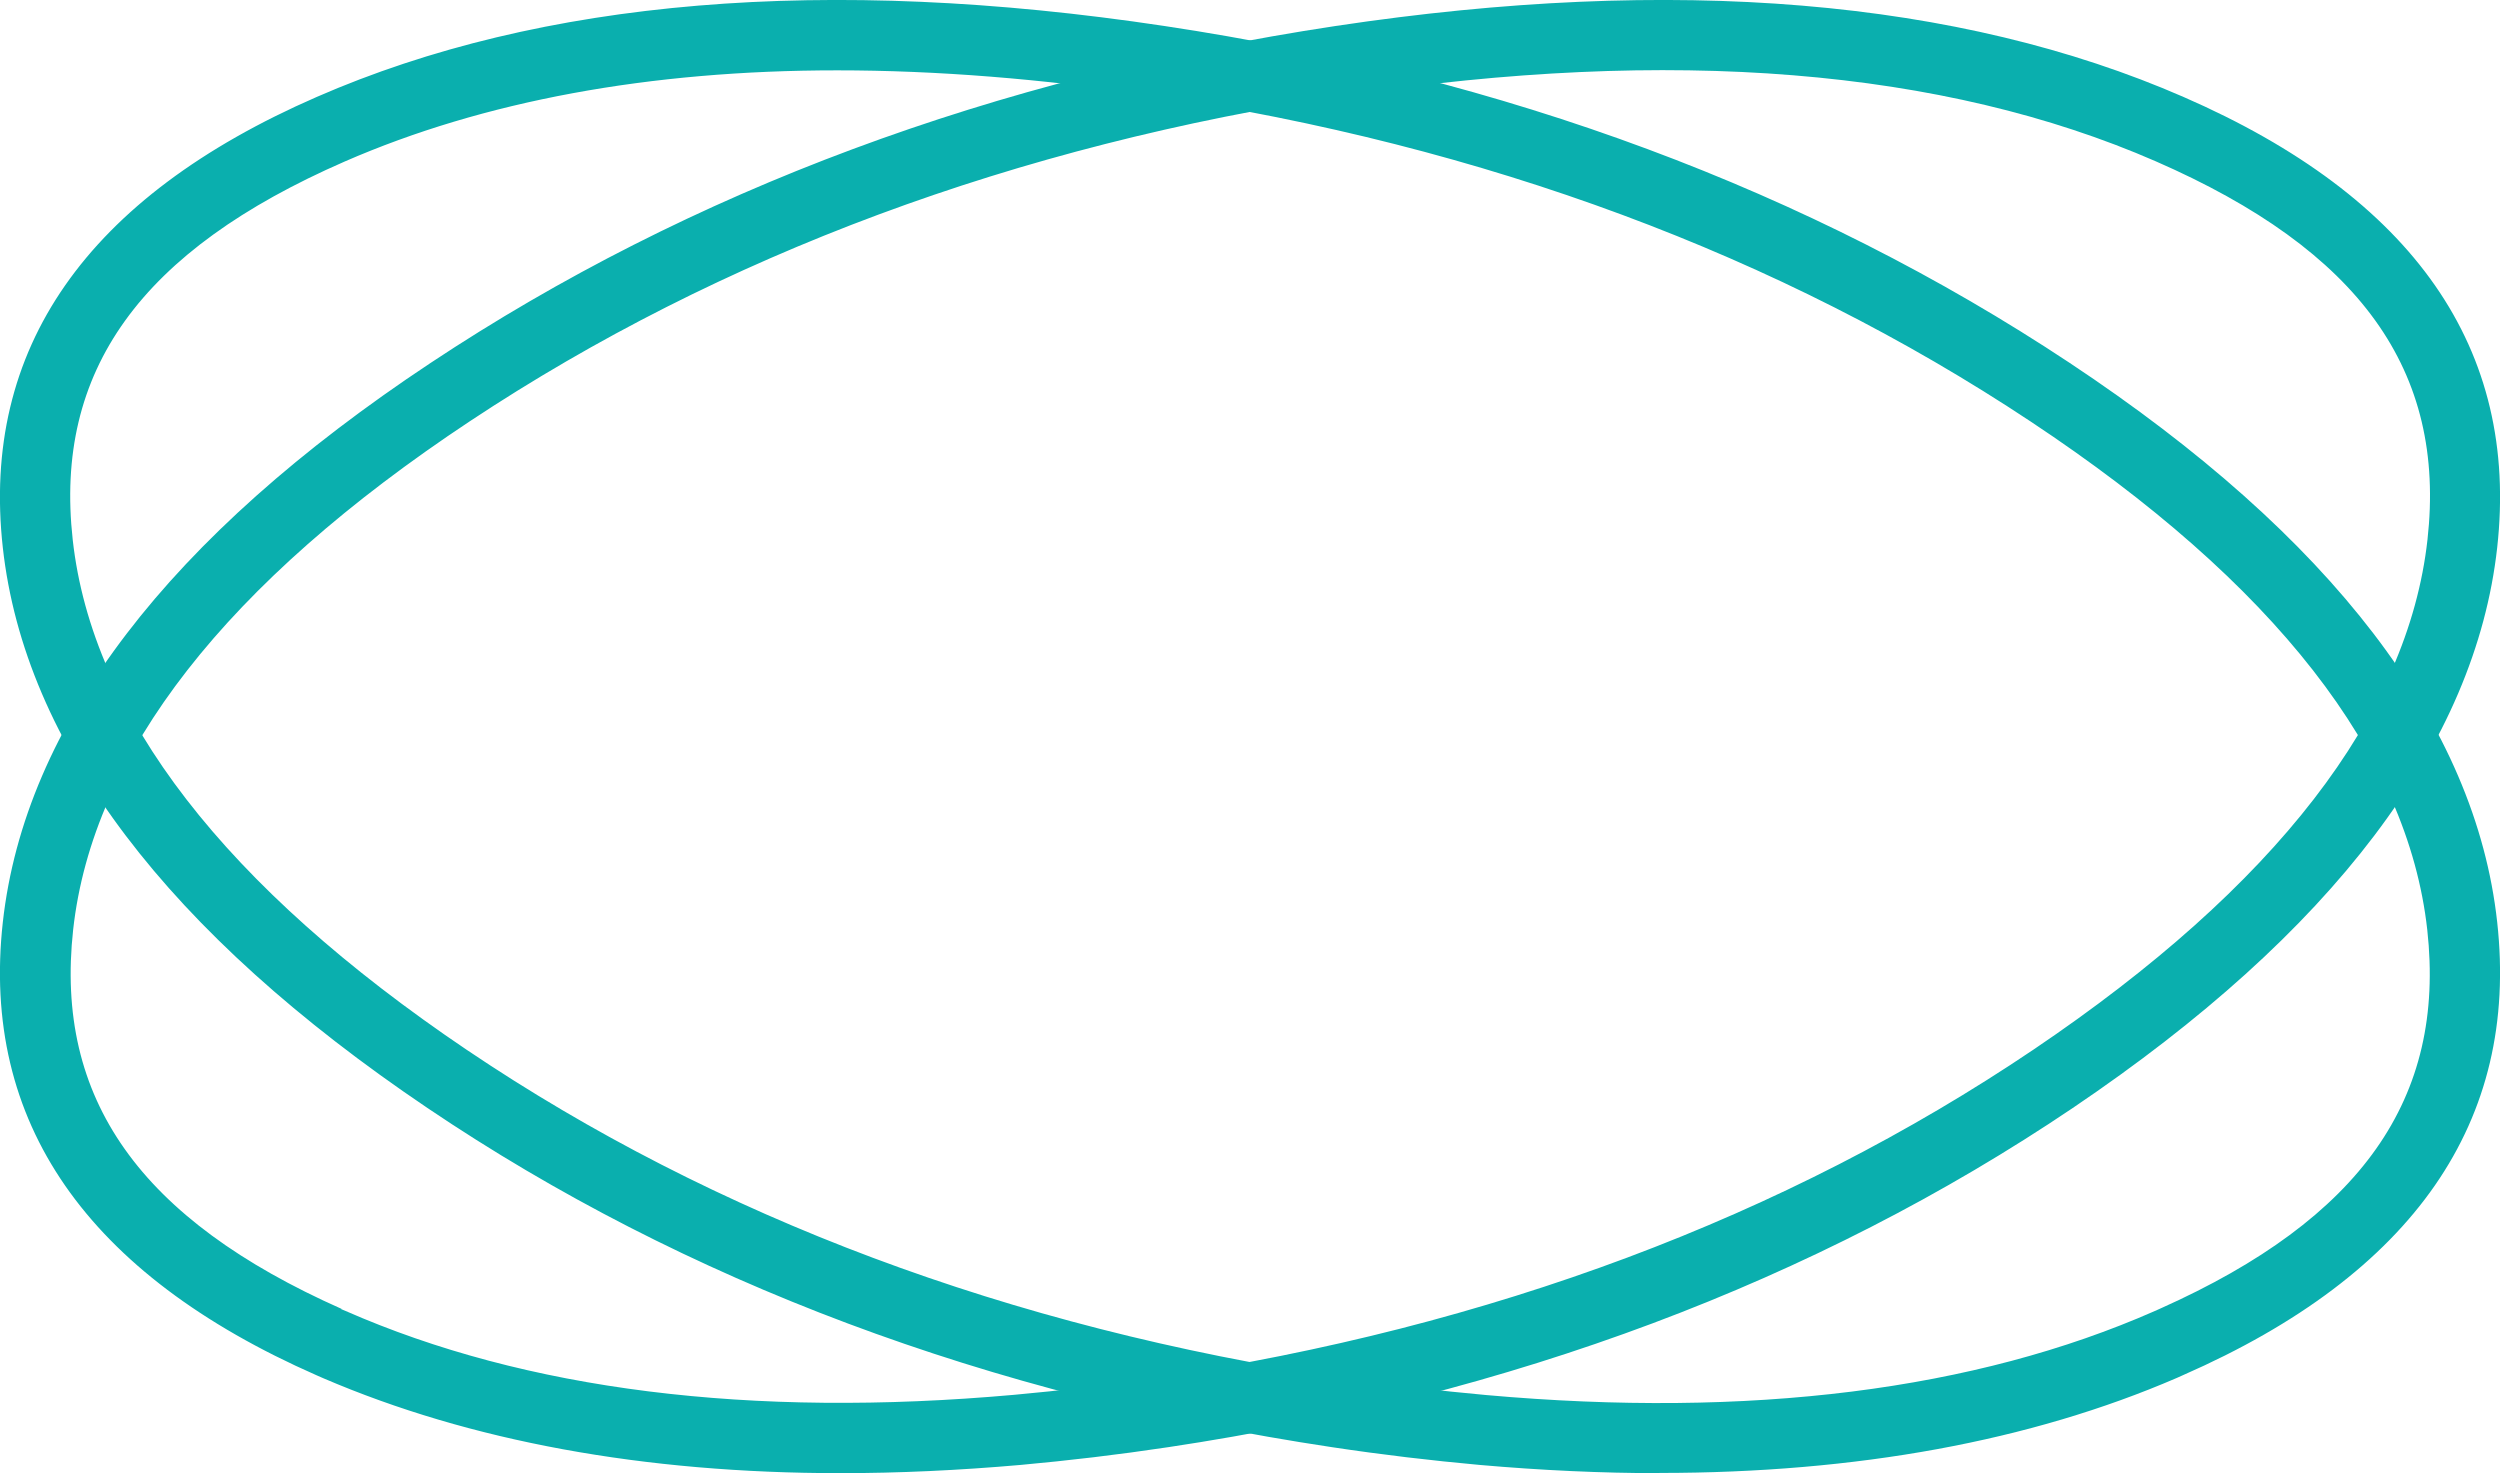 <?xml version="1.0" encoding="UTF-8"?> <svg xmlns="http://www.w3.org/2000/svg" id="Layer_2" data-name="Layer 2" viewBox="0 0 115.5 68.06"><defs><style> .cls-1 { fill: #0aafae; } </style></defs><g id="_Слой_1" data-name="Слой 1"><g><g><path class="cls-1" d="M38.83,67.94c-9.09,0-17.08-1.47-23.85-4.38h0l-.29-.13C4.1,58.77-.76,51.77.26,42.62c1-9.08,7.63-17.75,19.71-25.75C31.94,8.92,45.99,3.7,61.73,1.33c15.58-2.35,28.74-1.25,39.1,3.27,10.58,4.62,15.43,11.58,14.42,20.69-1.01,9.04-7.59,17.72-19.56,25.8-11.87,8-25.91,13.27-41.74,15.65-2.33.35-4.62.62-6.82.82-2.86.25-5.63.38-8.3.38ZM15.71,60.6l.19.08c8.34,3.67,18.76,4.98,30.97,3.89,2.13-.19,4.37-.46,6.64-.8,15.39-2.31,29.02-7.42,40.51-15.17,11.21-7.56,17.35-15.52,18.25-23.65.88-7.87-3.14-13.47-12.64-17.61h0c-9.83-4.29-22.44-5.32-37.45-3.05-15.3,2.3-28.95,7.38-40.55,15.07-11.3,7.49-17.48,15.42-18.38,23.58-.87,7.87,3.09,13.48,12.47,17.65Z"></path><path class="cls-1" d="M38.83,68.06c-9.09,0-17.12-1.48-23.88-4.38l-.32-.14C3.99,58.86-.89,51.82.13,42.61c1.01-9.12,7.66-17.82,19.76-25.84C31.89,8.81,45.95,3.58,61.71,1.2c15.61-2.35,28.79-1.25,39.17,3.28,10.64,4.64,15.51,11.64,14.49,20.82-1.01,9.08-7.61,17.79-19.61,25.89-11.88,8.01-25.94,13.29-41.79,15.67-2.32.35-4.62.62-6.82.82-2.85.25-5.64.38-8.31.38ZM15.01,63.43h.02c6.73,2.91,14.74,4.38,23.8,4.38,2.66,0,5.45-.13,8.29-.38,2.2-.2,4.49-.47,6.81-.82,15.81-2.38,29.84-7.63,41.69-15.63,11.94-8.06,18.5-16.71,19.5-25.71,1.01-9.05-3.82-15.97-14.35-20.56C90.44.2,77.31-.9,61.75,1.45c-15.72,2.37-29.76,7.59-41.71,15.52C7.99,24.95,1.38,33.59.38,42.63c-1.01,9.09,3.82,16.05,14.36,20.68l.27.12ZM38.82,65.06c-8.81,0-16.51-1.43-22.97-4.27l-.19-.08c-9.44-4.2-13.42-9.85-12.54-17.78.9-8.2,7.11-16.16,18.44-23.67,11.62-7.71,25.28-12.79,40.6-15.09,15.04-2.27,27.66-1.24,37.52,3.06,9.56,4.17,13.59,9.8,12.71,17.74-.91,8.17-7.07,16.15-18.31,23.74-11.51,7.76-25.16,12.87-40.56,15.19-2.28.34-4.52.61-6.65.8-2.78.25-5.47.37-8.06.37ZM15.76,60.48l.19.08c8.33,3.66,18.72,4.97,30.91,3.88,2.12-.19,4.35-.46,6.63-.8,15.37-2.31,28.98-7.41,40.46-15.15,11.17-7.54,17.3-15.47,18.2-23.56.87-7.81-3.12-13.36-12.56-17.48-9.81-4.28-22.39-5.3-37.38-3.04-15.28,2.3-28.91,7.37-40.5,15.05-11.27,7.47-17.43,15.37-18.33,23.49-.86,7.81,3.08,13.38,12.4,17.52Z"></path></g><g><path class="cls-1" d="M76.67,67.94c-2.67,0-5.44-.13-8.3-.38-2.19-.2-4.49-.47-6.82-.82-15.83-2.38-29.88-7.64-41.74-15.65C7.84,43.01,1.26,34.33.26,25.29-.76,16.17,4.09,9.21,14.68,4.59h0C25.03.08,38.19-1.02,53.77,1.33c15.74,2.37,29.79,7.6,41.76,15.54,12.07,8,18.71,16.67,19.71,25.75,1.01,9.15-3.84,16.15-14.43,20.81l-.29.13c-6.77,2.92-14.76,4.38-23.85,4.38ZM38.68,3.12c-8.72,0-16.36,1.41-22.8,4.22h0C6.38,11.49,2.36,17.08,3.24,24.95c.91,8.13,7.05,16.08,18.25,23.65,11.49,7.75,25.12,12.85,40.51,15.17,2.27.34,4.5.61,6.64.8,12.21,1.09,22.63-.22,30.97-3.89l.29-.13c9.31-4.17,13.24-9.77,12.37-17.6-.9-8.16-7.09-16.09-18.38-23.58-11.61-7.7-25.25-12.77-40.55-15.07-5.18-.78-10.06-1.17-14.65-1.17Z"></path><path class="cls-1" d="M76.67,68.06c-2.66,0-5.46-.13-8.31-.38-2.21-.2-4.5-.47-6.82-.82-15.85-2.38-29.91-7.65-41.79-15.67C7.74,43.09,1.14,34.38.13,25.3-.89,16.12,3.99,9.12,14.63,4.48,25.01-.05,38.19-1.15,53.79,1.2c15.76,2.37,29.83,7.61,41.82,15.56,12.11,8.03,18.76,16.72,19.76,25.84,1.02,9.21-3.86,16.26-14.51,20.93l-.29.13c-6.76,2.92-14.8,4.39-23.9,4.39ZM38.69.25C29.56.25,21.54,1.74,14.73,4.71,4.2,9.3-.63,16.22.38,25.27c1,9,7.57,17.66,19.5,25.71,11.85,7.99,25.88,13.25,41.69,15.63,2.32.35,4.61.62,6.81.82,2.84.25,5.63.38,8.29.38,9.06,0,17.07-1.47,23.8-4.38l.29-.13c10.53-4.63,15.36-11.58,14.36-20.68-1-9.04-7.61-17.68-19.65-25.66-11.96-7.93-25.99-13.15-41.71-15.52-5.31-.8-10.34-1.2-15.07-1.2ZM76.68,65.06c-2.59,0-5.27-.12-8.05-.37-2.12-.19-4.36-.46-6.64-.8-15.41-2.32-29.05-7.42-40.56-15.19-11.24-7.58-17.4-15.57-18.31-23.74-.88-7.93,3.16-13.57,12.71-17.74,6.44-2.81,14.13-4.23,22.85-4.23,4.58,0,9.52.39,14.67,1.17,15.32,2.31,28.98,7.38,40.6,15.09,11.33,7.51,17.53,15.48,18.44,23.67.88,7.9-3.08,13.54-12.44,17.73l-.29.13c-6.46,2.84-14.16,4.27-22.98,4.27ZM38.68,3.25c-8.69,0-16.35,1.42-22.75,4.21C6.49,11.58,2.49,17.13,3.36,24.94c.9,8.09,7.03,16.02,18.2,23.56,11.48,7.74,25.09,12.84,40.46,15.15,2.28.34,4.51.61,6.63.8,12.19,1.09,22.59-.22,30.9-3.88l.29-.13c9.25-4.14,13.16-9.69,12.3-17.48-.9-8.12-7.06-16.02-18.33-23.49-11.59-7.69-25.22-12.75-40.5-15.05-5.14-.78-10.06-1.17-14.63-1.17Z"></path></g></g></g></svg> 
